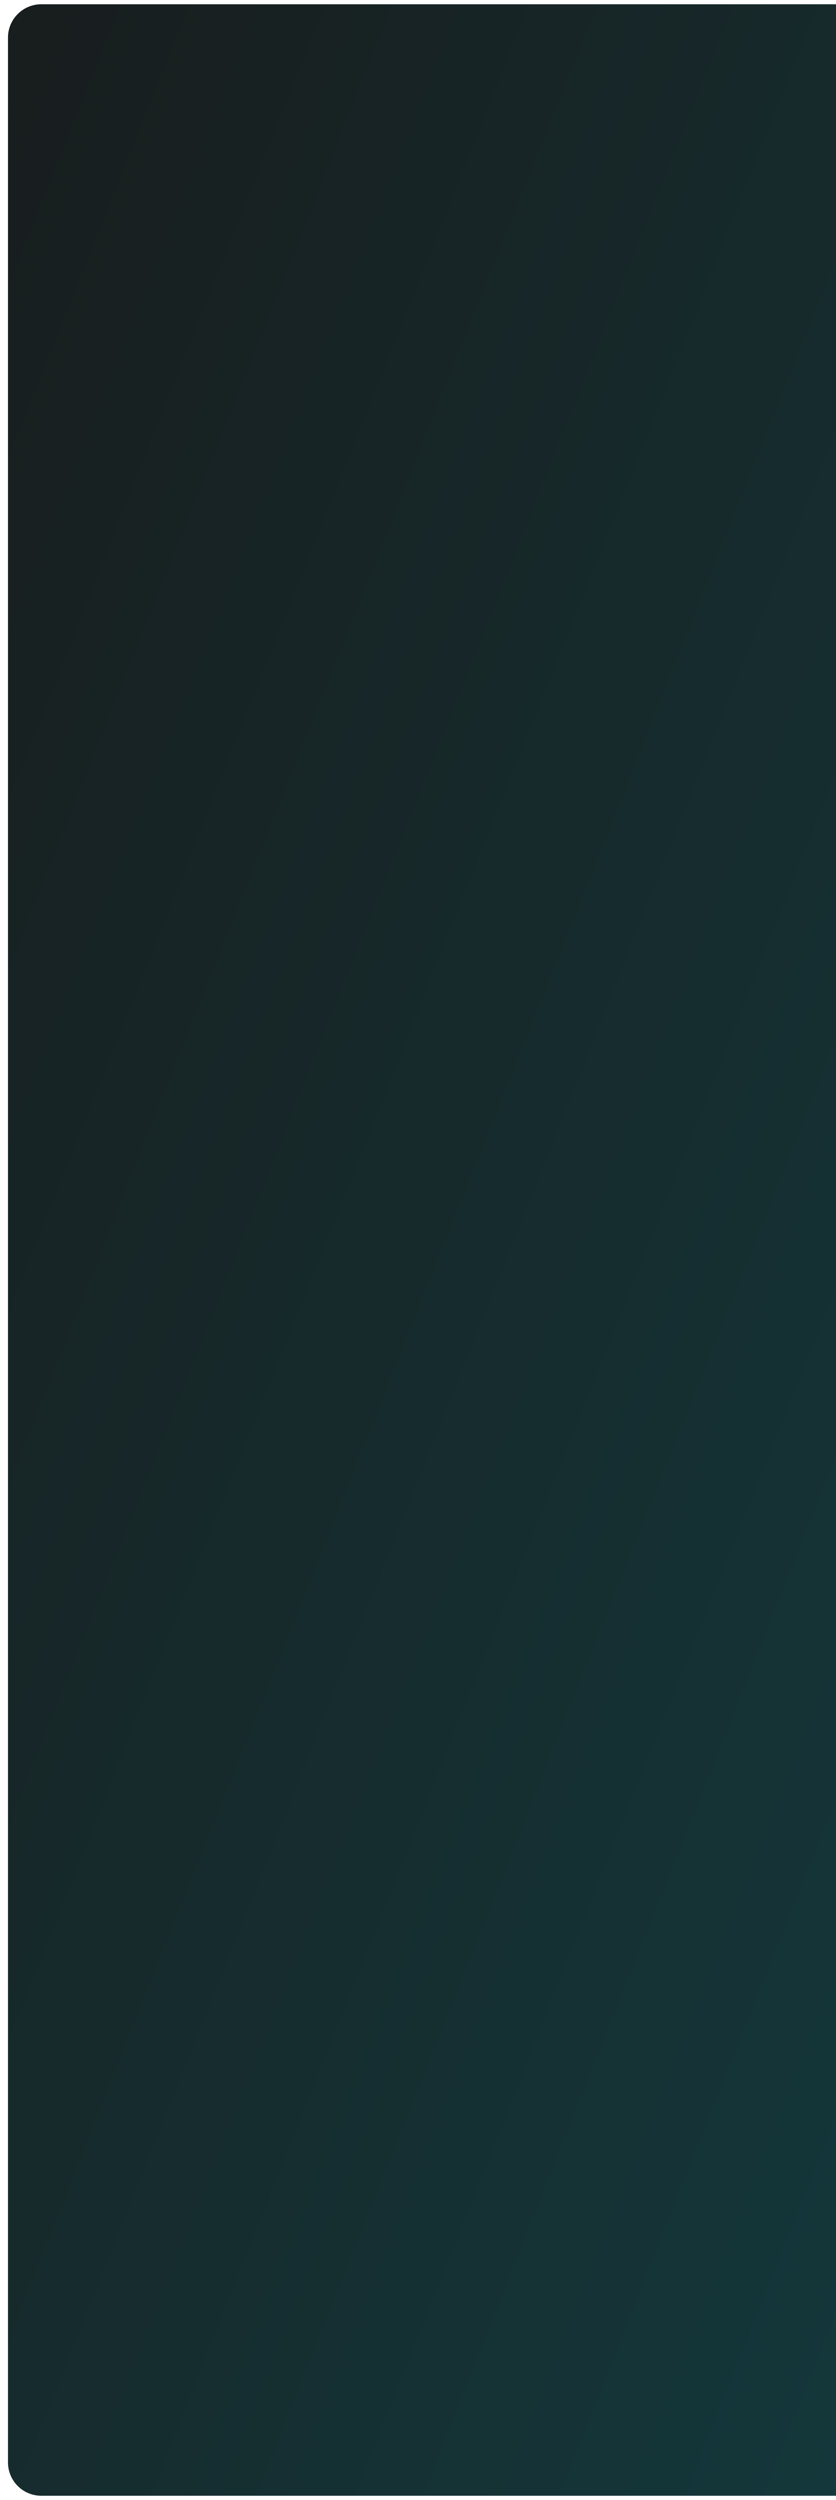 <svg width="82" height="245" viewBox="0 0 82 245" fill="none" xmlns="http://www.w3.org/2000/svg">
<path d="M0.783 3.684C0.783 1.88 2.246 0.417 4.05 0.417H95.925H187.8C189.604 0.417 191.067 1.88 191.067 3.684V241.334C191.067 243.138 189.604 244.6 187.8 244.6H4.05C2.246 244.6 0.783 243.138 0.783 241.334V3.684Z" fill="url(#paint0_linear_5_1281)"/>
<defs>
<linearGradient id="paint0_linear_5_1281" x1="-7.872" y1="-42.315" x2="303.339" y2="81.593" gradientUnits="userSpaceOnUse">
<stop stop-color="#191919"/>
<stop offset="1" stop-color="#104F55"/>
</linearGradient>
</defs>
</svg>
